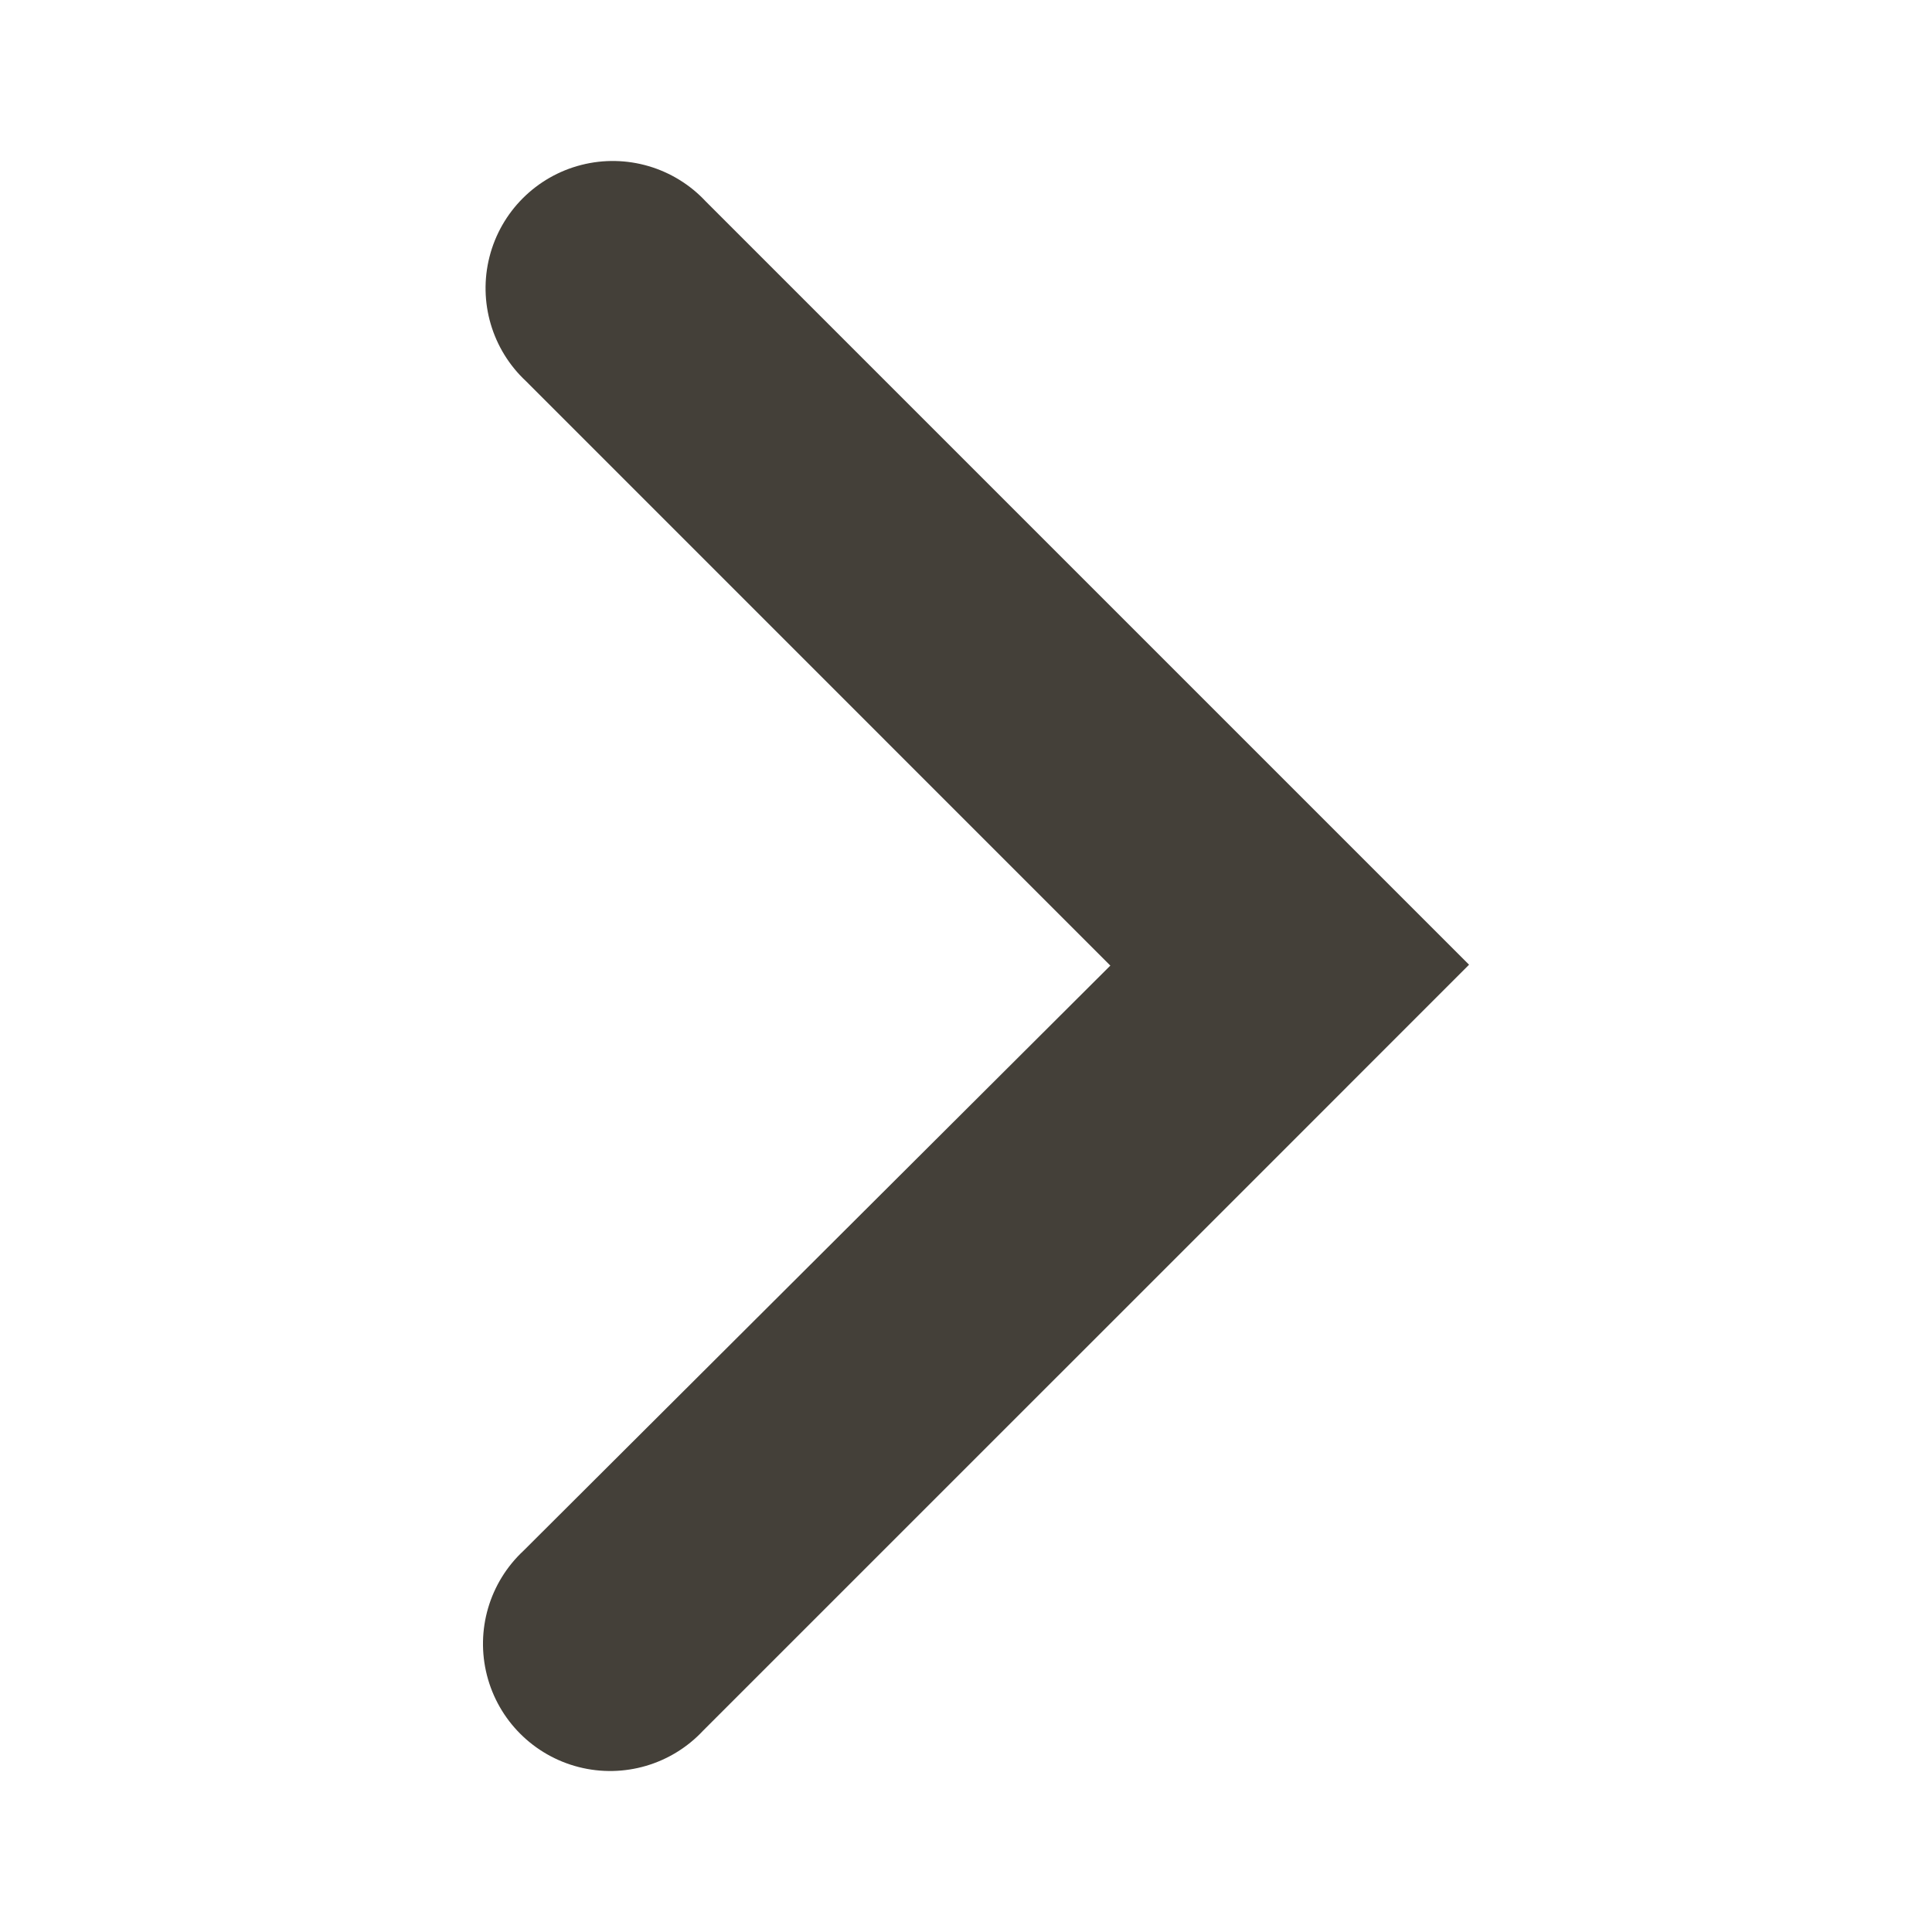 <svg width="24" height="24" viewBox="0 0 24 24" fill="none" xmlns="http://www.w3.org/2000/svg">
<path fill-rule="evenodd" clip-rule="evenodd" d="M13.793 11.995L6.535 4.736C6.112 4.342 5.938 3.749 6.081 3.189C6.224 2.629 6.661 2.192 7.221 2.049C7.781 1.906 8.374 2.08 8.768 2.503L18.249 11.984L15.816 14.418L8.736 21.497C8.342 21.92 7.749 22.094 7.189 21.951C6.629 21.808 6.192 21.371 6.049 20.811C5.906 20.251 6.08 19.658 6.503 19.264L13.793 11.995Z" fill="#444039"/>
</svg>
